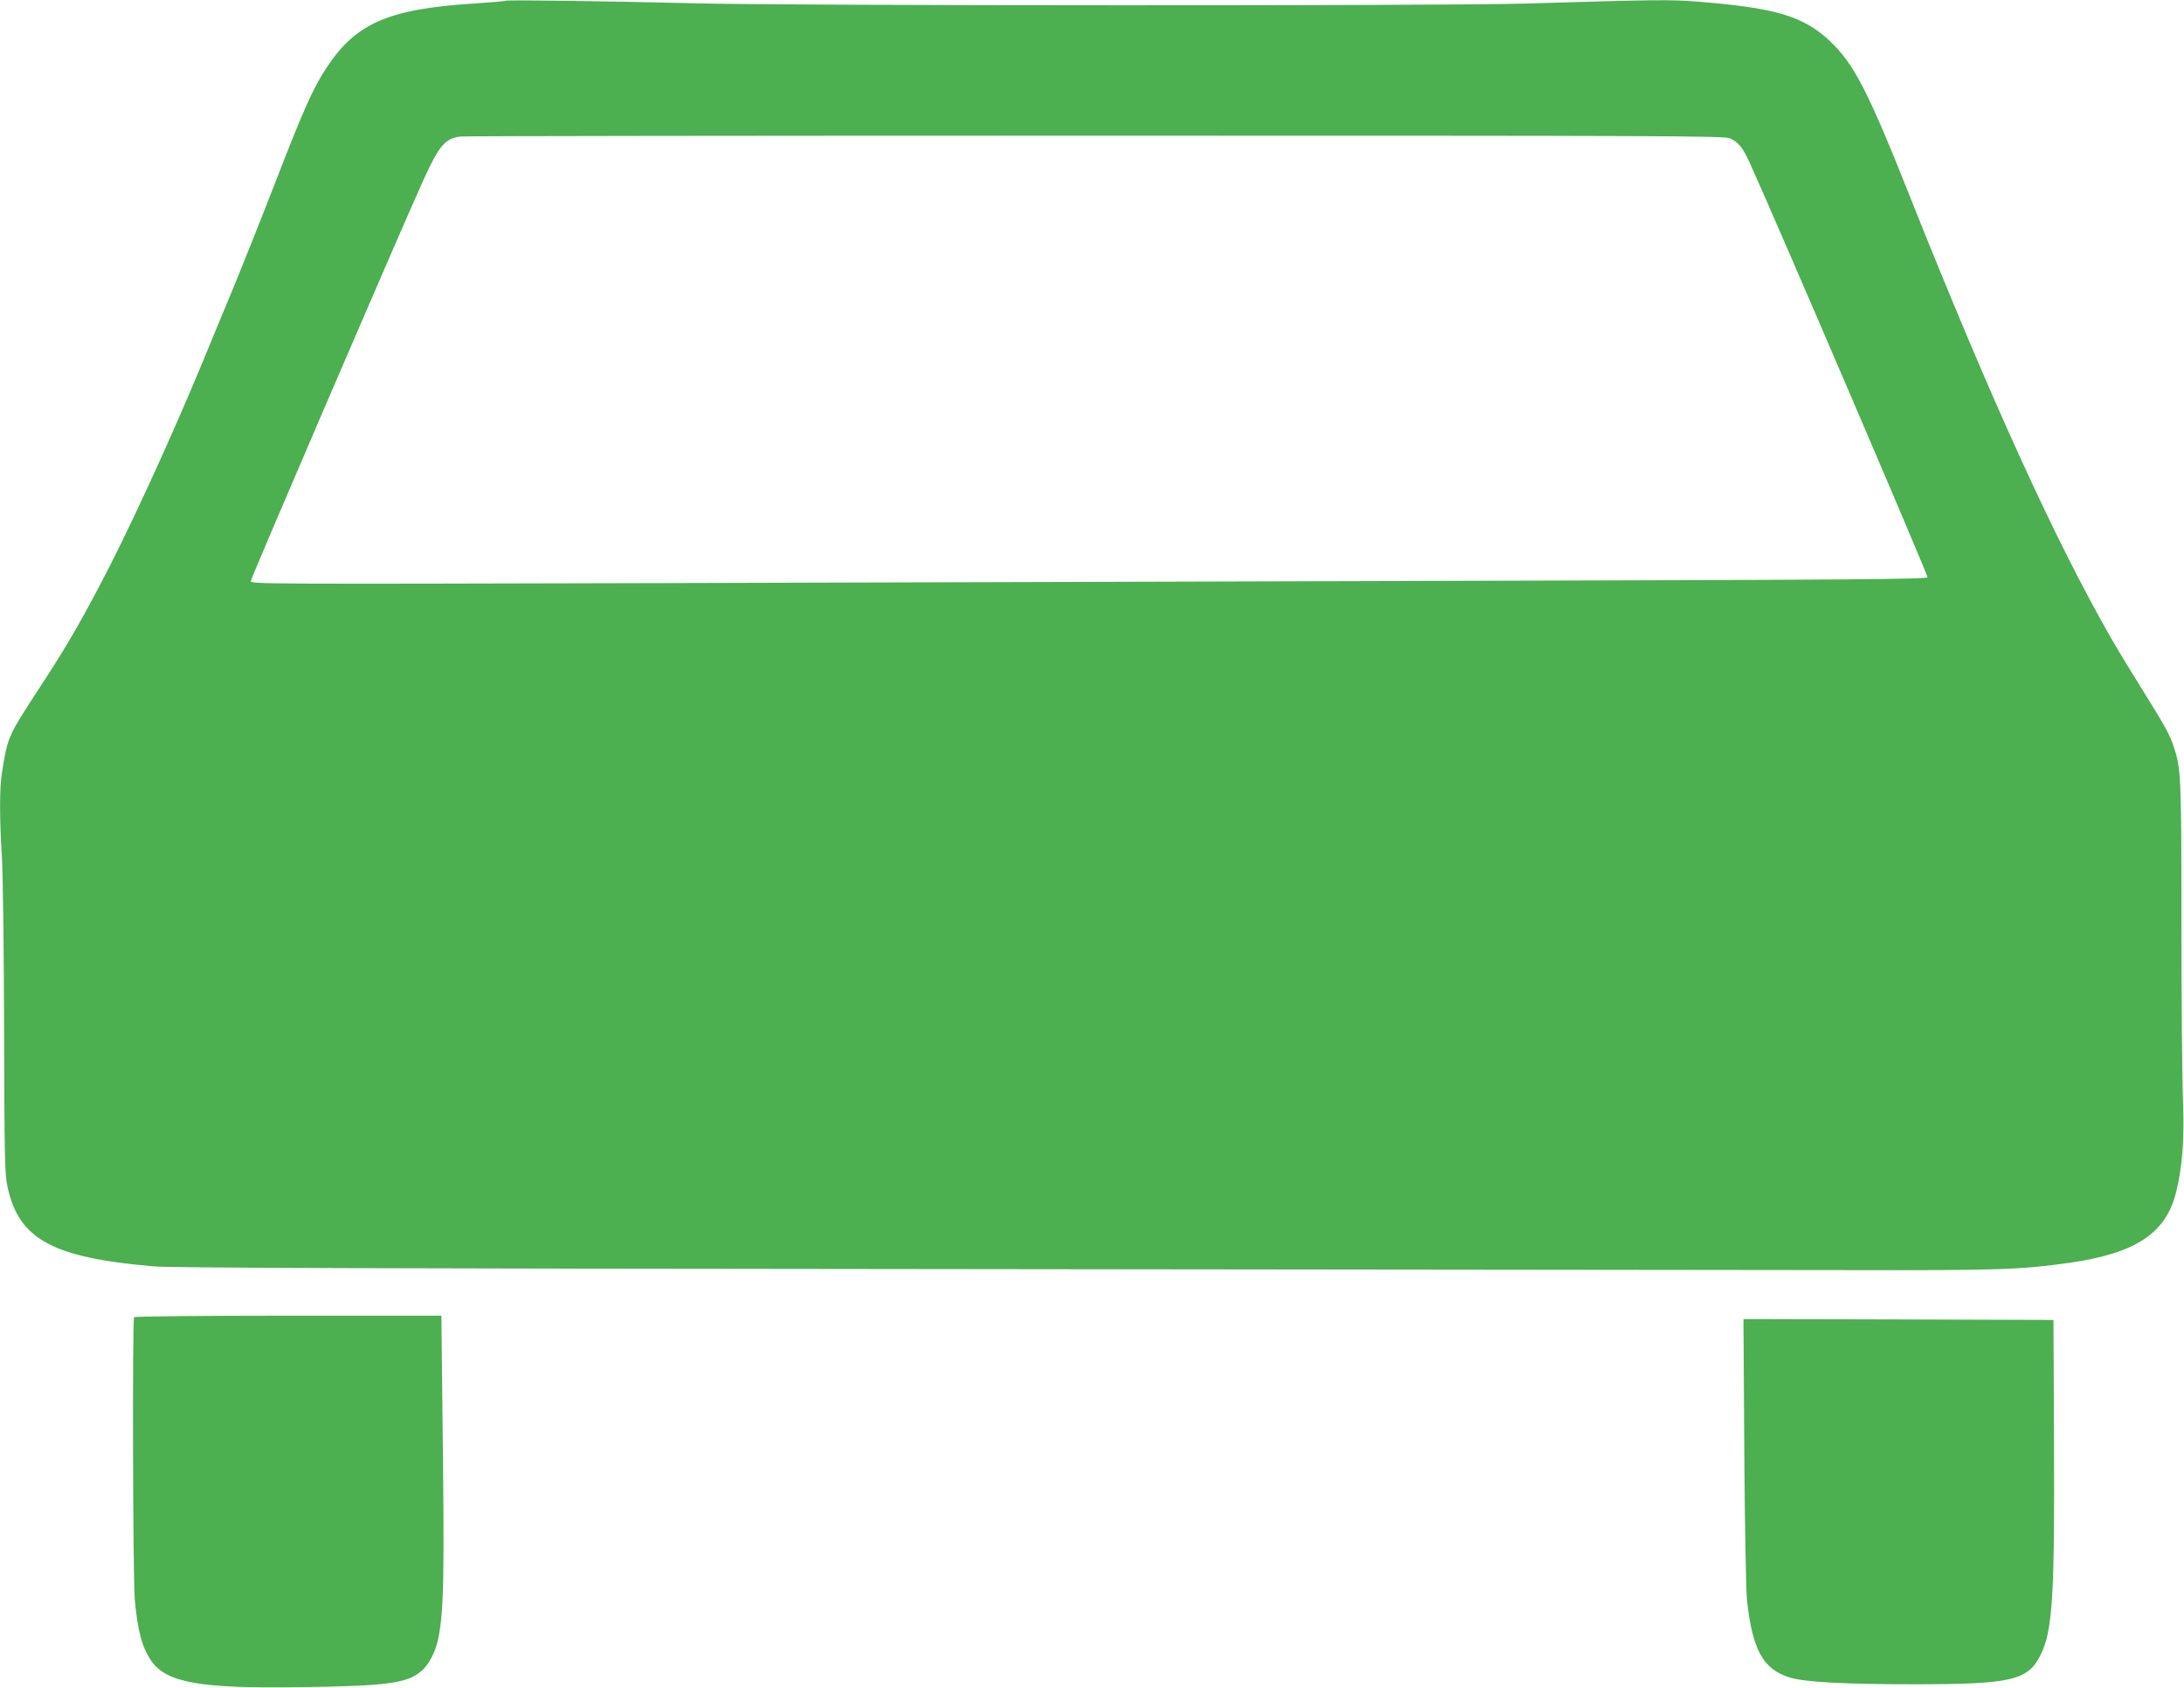 <?xml version="1.0" standalone="no"?>
<!DOCTYPE svg PUBLIC "-//W3C//DTD SVG 20010904//EN"
 "http://www.w3.org/TR/2001/REC-SVG-20010904/DTD/svg10.dtd">
<svg version="1.0" xmlns="http://www.w3.org/2000/svg"
 width="1280pt" height="989pt" viewBox="0 0 1280 989"
 preserveAspectRatio="xMidYMid meet">
<g transform="translate(0,989) scale(0.1,-0.1)"
fill="#4caf50" stroke="none">
<path d="M2965 9886 c-5 -3 -86 -10 -179 -16 -510 -32 -700 -115 -873 -378
-77 -117 -131 -236 -298 -667 -81 -209 -196 -497 -255 -640 -60 -143 -135
-326 -168 -406 -192 -464 -449 -1023 -615 -1334 -128 -241 -202 -367 -349
-591 -182 -280 -183 -280 -217 -495 -14 -84 -14 -265 0 -489 6 -97 12 -551 13
-1015 2 -753 4 -848 20 -920 66 -307 263 -415 856 -466 100 -9 1309 -13 4640
-16 2478 -3 4872 -5 5320 -6 851 -2 989 3 1270 43 388 56 565 173 624 415 37
149 49 310 40 540 -5 121 -9 589 -9 1040 0 845 -3 900 -42 1020 -24 76 -53
129 -187 343 -68 109 -150 244 -183 302 -328 572 -708 1406 -1170 2565 -255
643 -336 800 -480 936 -155 145 -320 194 -781 230 -155 12 -242 11 -1007 -12
-469 -14 -4216 -13 -4830 1 -571 14 -1127 21 -1140 16z m7175 -807 c49 -23 74
-54 113 -139 143 -313 1048 -2423 1044 -2433 -4 -11 -446 -15 -2519 -20 -1382
-4 -3592 -10 -4910 -14 -2314 -6 -2398 -6 -2398 12 0 17 877 2054 1015 2358
90 196 125 236 214 247 25 3 1702 5 3726 5 3372 0 3683 -1 3715 -16z"/>
<path d="M786 2171 c-11 -17 -7 -1535 4 -1656 17 -185 43 -279 96 -357 89
-129 286 -164 878 -155 503 7 623 23 705 94 45 38 84 113 100 193 33 168 36
355 24 1343 l-6 547 -898 0 c-494 0 -900 -4 -903 -9z"/>
<path d="M10223 1383 c3 -447 10 -818 16 -873 32 -289 95 -403 250 -450 87
-27 313 -40 726 -40 574 0 671 22 745 173 70 143 82 335 78 1257 l-3 705 -908
3 -909 2 5 -777z"/>
</g>
</svg>

